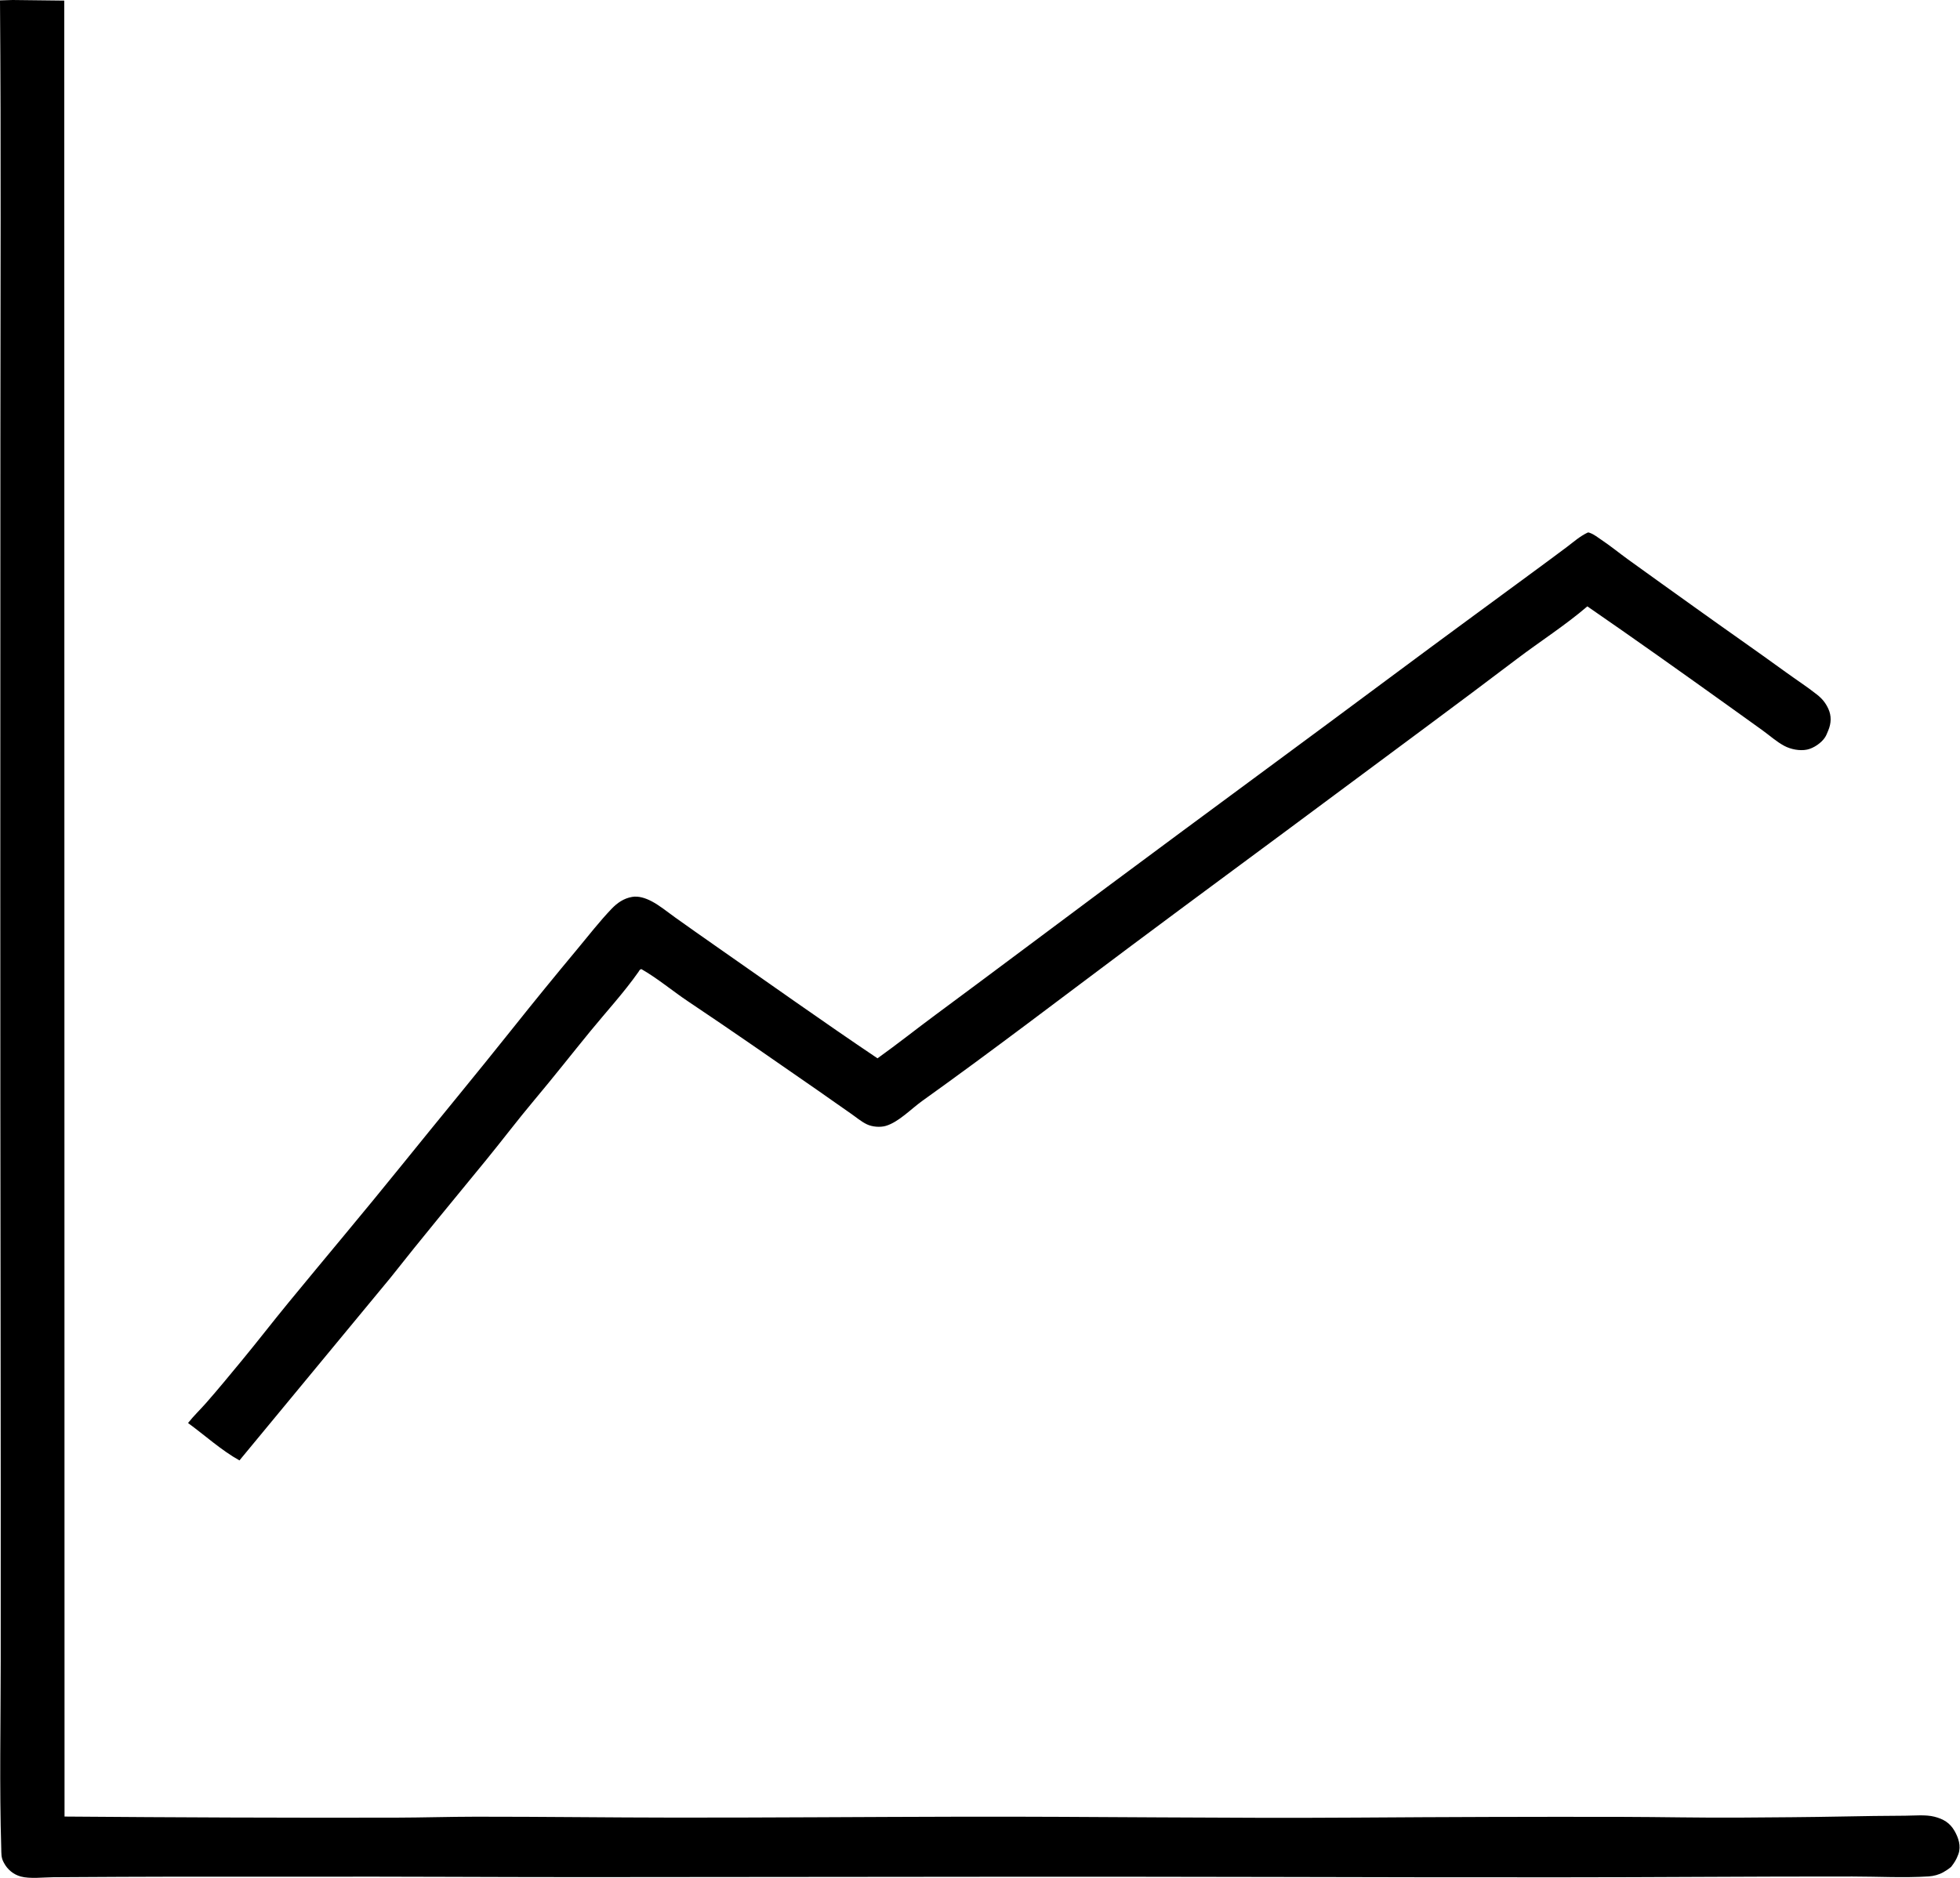<?xml version="1.0" encoding="UTF-8"?>
<svg xmlns="http://www.w3.org/2000/svg" xmlns:xlink="http://www.w3.org/1999/xlink" width="3750" height="3594" viewBox="0 0 3750 3594">
<path fill-rule="nonzero" fill="rgb(0%, 0%, 0%)" fill-opacity="1" d="M 3038.109 1019 C 3040.609 1019.211 3039.629 1018.988 3042.59 1020.09 C 3050.039 1022.84 3057.551 1028.84 3064.078 1033.211 C 3081.5 1044.891 3097.809 1058.25 3114.781 1070.57 C 3157.75 1101.77 3201.172 1132.5 3244.309 1163.512 C 3301.629 1204.691 3359.641 1244.891 3416.738 1286.352 C 3436.609 1300.781 3457.551 1314.281 3476.73 1329.52 C 3486.5 1337.281 3493.031 1345.391 3498.141 1356.559 C 3504.262 1369.961 3503.66 1384.039 3498.09 1397.57 L 3497.012 1400.121 C 3495.5 1403.781 3494.102 1407.422 3491.961 1410.801 C 3485.16 1421.48 3470.129 1431.922 3457.379 1434.539 C 3443.379 1437.41 3426.281 1434.039 3413.891 1427.43 C 3398.512 1419.211 3385.781 1407.461 3371.781 1397.41 C 3349.969 1381.781 3328.172 1366.102 3306.371 1350.469 C 3217.039 1286.461 3127.559 1222.828 3037.031 1160.43 C 2994.512 1196.93 2946.5 1227.461 2901.809 1261.379 C 2787.629 1348.051 2672.078 1432.852 2557.121 1518.52 C 2426.391 1615.941 2294.949 1712.469 2164.328 1810.02 C 2031.25 1909.41 1899.461 2010.379 1764.219 2107.07 C 1743.441 2121.93 1719.43 2147.34 1694.922 2154.609 C 1684 2157.859 1668.781 2156.539 1658.66 2151.691 C 1647.52 2146.371 1638.059 2138.078 1627.98 2131.129 C 1607.211 2116.84 1586.828 2102.121 1566.129 2087.77 C 1483.109 2030.191 1399.961 1972.23 1315.949 1916.059 C 1286.02 1896.039 1258.5 1872.52 1227.07 1854.578 C 1223.621 1855.371 1223.379 1857.379 1221.52 1860.02 C 1193.488 1899.879 1159.988 1936.16 1129.109 1973.941 C 1093.43 2017.621 1058.73 2061.859 1022.391 2105.102 C 990.801 2142.699 961.121 2182 930.055 2220.039 C 868.84 2295.012 806.793 2369.461 746.957 2445.43 L 458.145 2794.852 C 423.332 2775.492 391.879 2746.676 359.758 2723.285 C 370.324 2709.809 382.984 2697.82 394.305 2684.934 C 417.664 2658.34 440.27 2630.781 462.785 2603.523 C 492.836 2567.129 521.629 2529.75 551.582 2493.27 C 623.453 2405.73 696.617 2319.16 767.707 2231.02 C 838.836 2142.84 911.258 2055.52 981.805 1966.922 C 1022.289 1916.059 1063.32 1865.82 1104.969 1815.828 C 1126.262 1790.27 1147.051 1763.352 1170.102 1739.262 C 1180.93 1727.941 1193.238 1719.301 1209.301 1716.461 C 1221.941 1714.23 1235.32 1718.879 1246.281 1724.57 C 1262.078 1732.781 1276.398 1744.809 1290.828 1755.109 C 1316.84 1773.68 1342.969 1792.109 1369.199 1810.398 C 1472.211 1882.199 1574.641 1955.25 1678.879 2025.352 C 1716.441 1998.531 1752.379 1969.871 1789.43 1942.449 C 1899.129 1861.27 2008.172 1779.301 2117.629 1697.82 C 2303.66 1559.352 2490.82 1422.211 2676.828 1283.68 C 2761.859 1220.352 2847.461 1157.84 2932.82 1094.949 C 2954.531 1078.961 2976.27 1063 2997.809 1046.809 C 3010.988 1036.91 3022.93 1026.051 3038.109 1019 Z M 3038.109 1019 "/>
<path fill-rule="nonzero" fill="rgb(0%, 0%, 0%)" fill-opacity="1" d="M 24.113 0 L 122.945 1.16 L 123.469 3476.414 C 334.582 3478.062 545.656 3478.973 756.793 3478.508 C 808.02 3478.398 859.223 3476.734 910.469 3476.695 C 1037.461 3476.598 1164.441 3478.328 1291.41 3478.426 C 1474.879 3478.57 1658.309 3477.055 1841.762 3476.68 C 2093.191 3476.164 2344.59 3480.113 2596.051 3478.398 C 2764.66 3477.246 2933.129 3476.688 3101.781 3477.02 C 3178.059 3477.168 3254.359 3478.953 3330.641 3478.398 C 3395.391 3477.934 3460.379 3477.605 3525.109 3476.316 C 3565.121 3475.516 3605.02 3474.953 3645.031 3474.785 C 3662.328 3474.715 3684.25 3472.422 3701.031 3476.695 C 3718.25 3481.078 3730.641 3488.465 3739.441 3503.723 C 3747.02 3516.867 3752.289 3532.73 3747.09 3547.773 L 3746.34 3549.77 C 3743.012 3558.844 3738.898 3565.16 3732.969 3572.77 C 3728.391 3576.613 3723.031 3580.207 3717.77 3583.129 C 3709.629 3587.652 3699.539 3590.348 3690.191 3590.945 C 3642.34 3593.984 3592.23 3591.152 3544.129 3591.145 C 3448.648 3591.125 3353.16 3591.336 3257.68 3591.863 C 2894.828 3593.859 2531.828 3591.84 2168.949 3591.613 C 1817.422 3591.391 1465.891 3592.285 1114.359 3592.332 C 937.832 3592.355 761.273 3591.031 584.758 3591.496 C 467.402 3591.797 350.059 3591.172 232.711 3591.789 C 189.207 3592.023 145.703 3592.266 102.199 3592.523 C 83.75 3592.633 57.102 3595.945 39.723 3591.152 C 25.391 3587.203 14.215 3577.66 7.504 3564.957 L 6.324 3562.633 C 2.137 3554.586 2.66 3546.492 2.391 3537.68 C -1.223 3418.547 1.305 3298.754 1.34 3179.551 C 1.398 2966.254 1.449 2752.949 1.121 2539.648 C 0.254 1974.859 0.664 1410.07 0.727 845.281 C 0.758 563.762 2.152 282.219 0 0.711 Z M 24.113 0 "/>
</svg>
